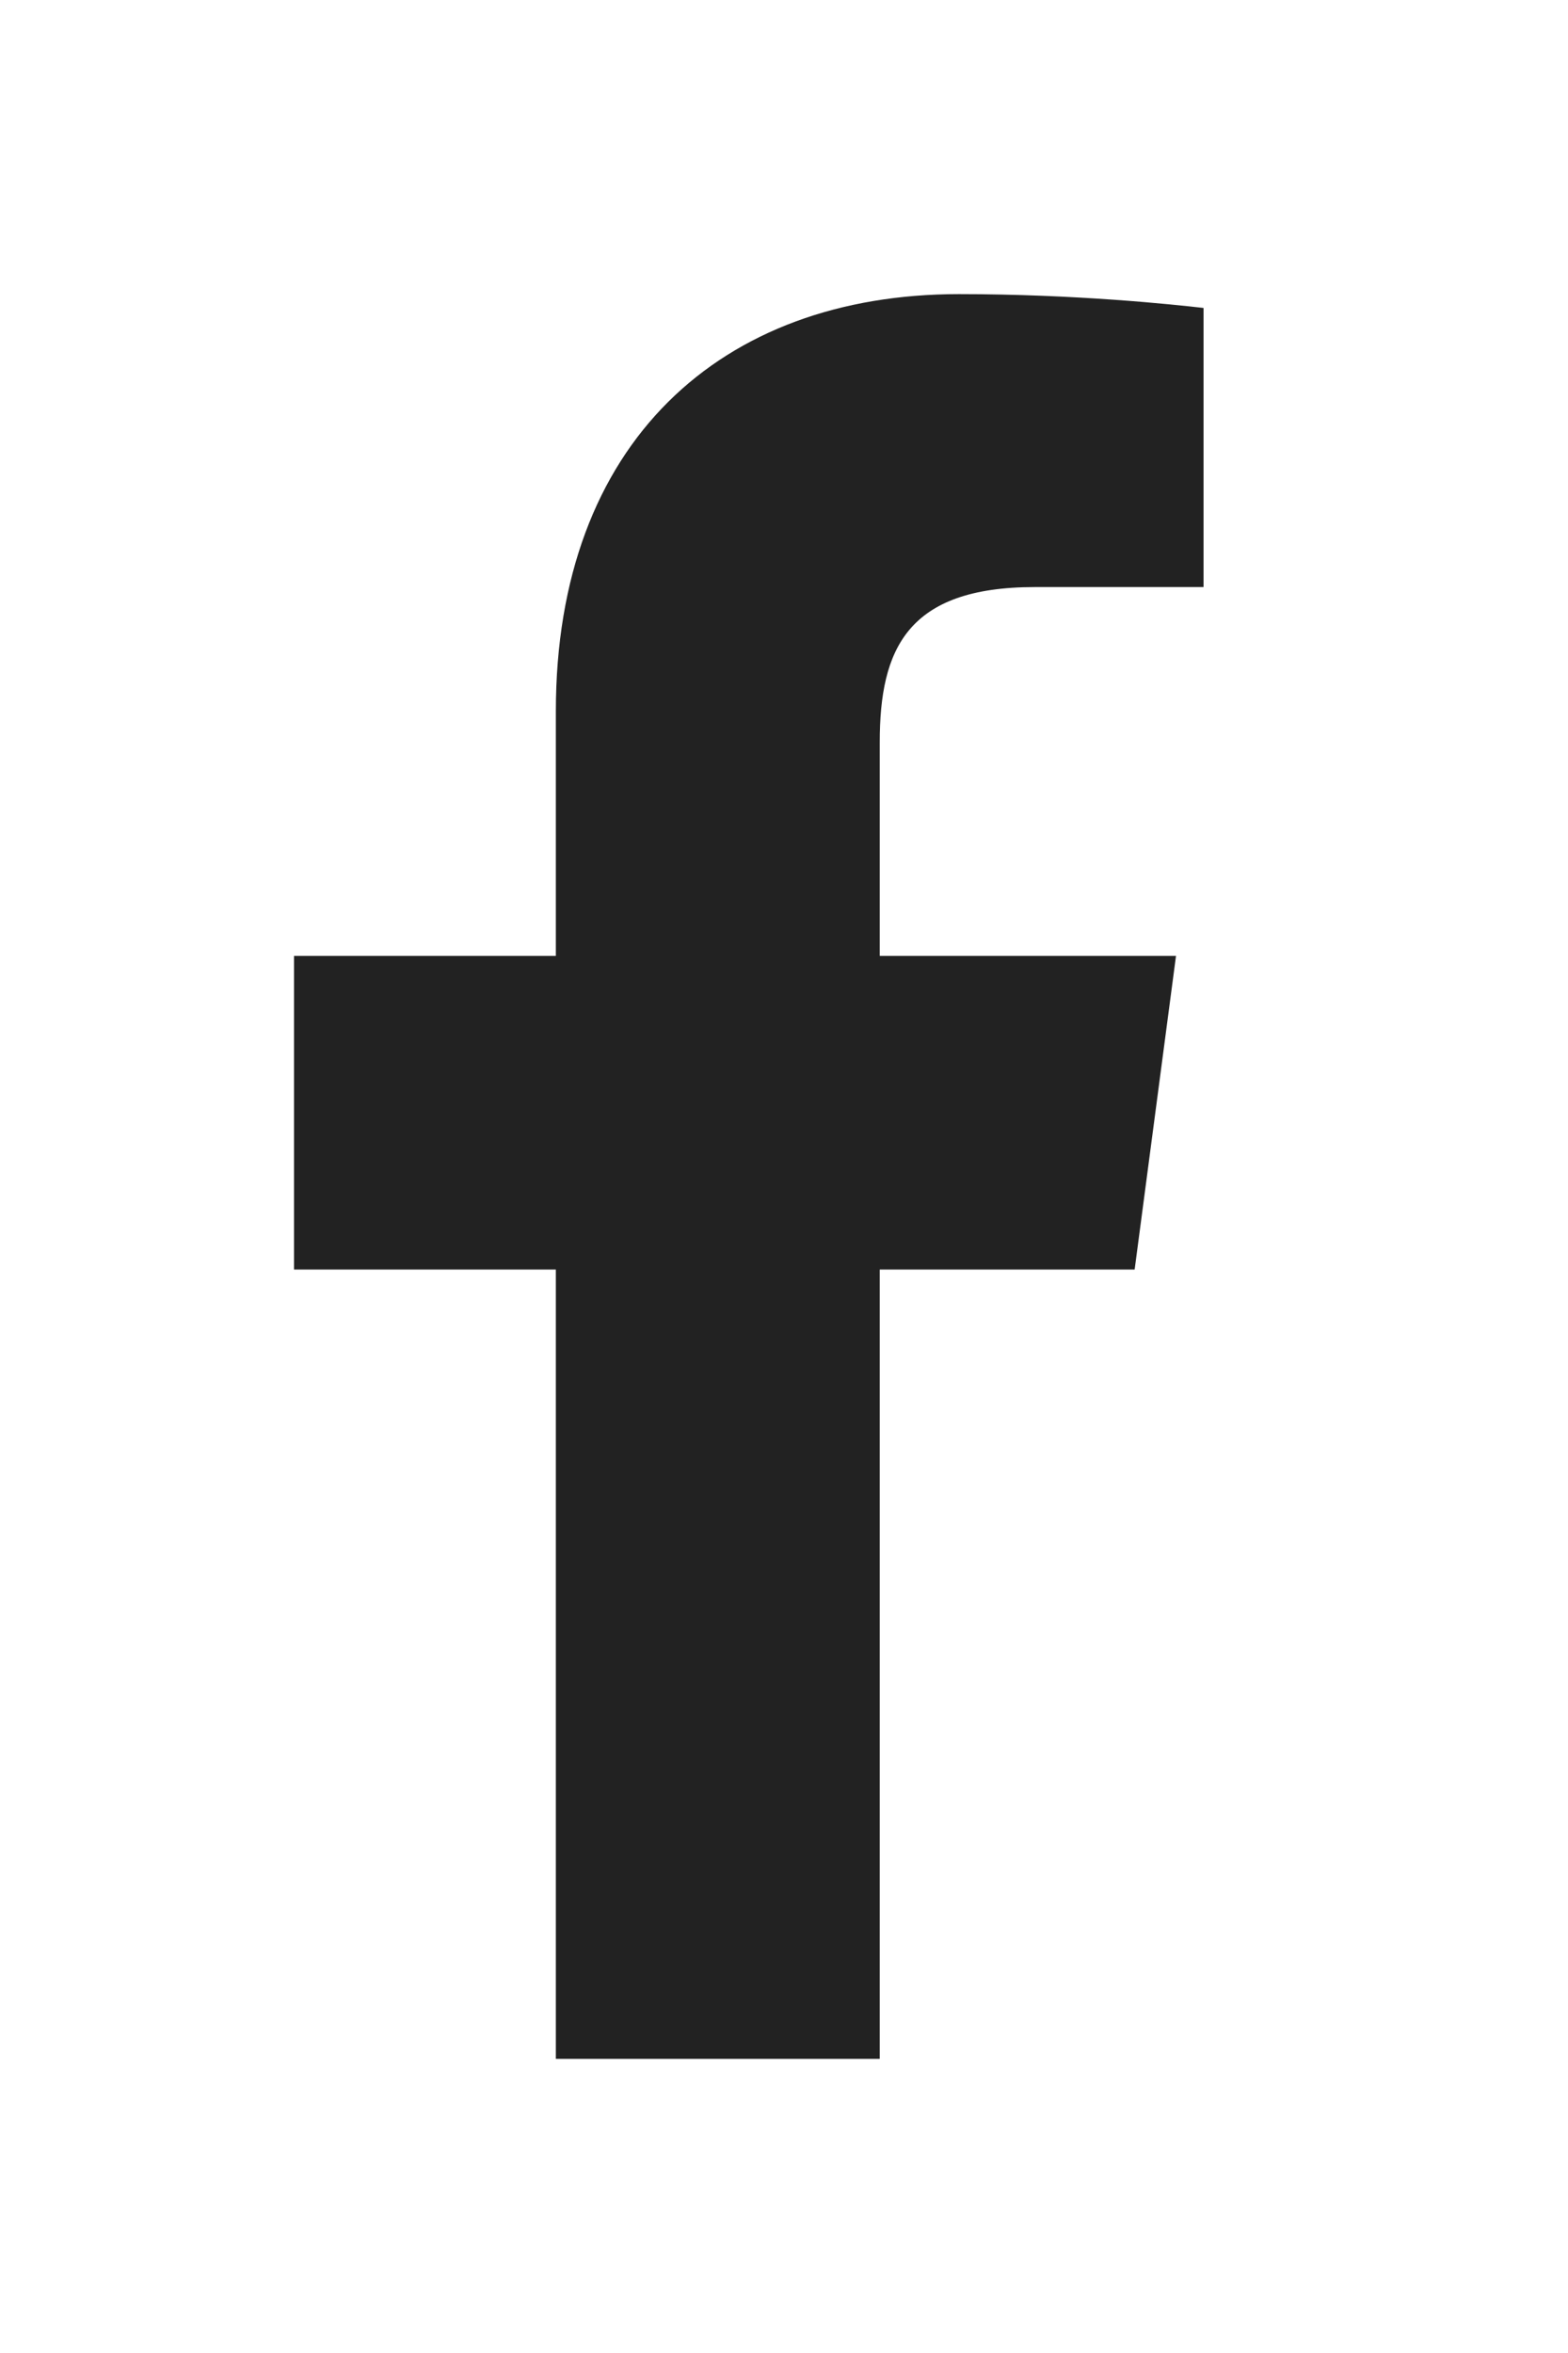 <svg width="16" height="24" viewBox="0 0 16 24" fill="none" xmlns="http://www.w3.org/2000/svg">
<path d="M10.559 5.988C9.258 5.988 8.977 6.621 8.977 7.57V9.75H12L11.578 12.949H8.977V21H5.672V12.949H3V9.75H5.672V7.254C5.672 4.512 7.359 3 9.785 3C10.98 3 11.965 3.105 12.281 3.141V5.988H10.559Z" fill="#222222"/>
</svg>
